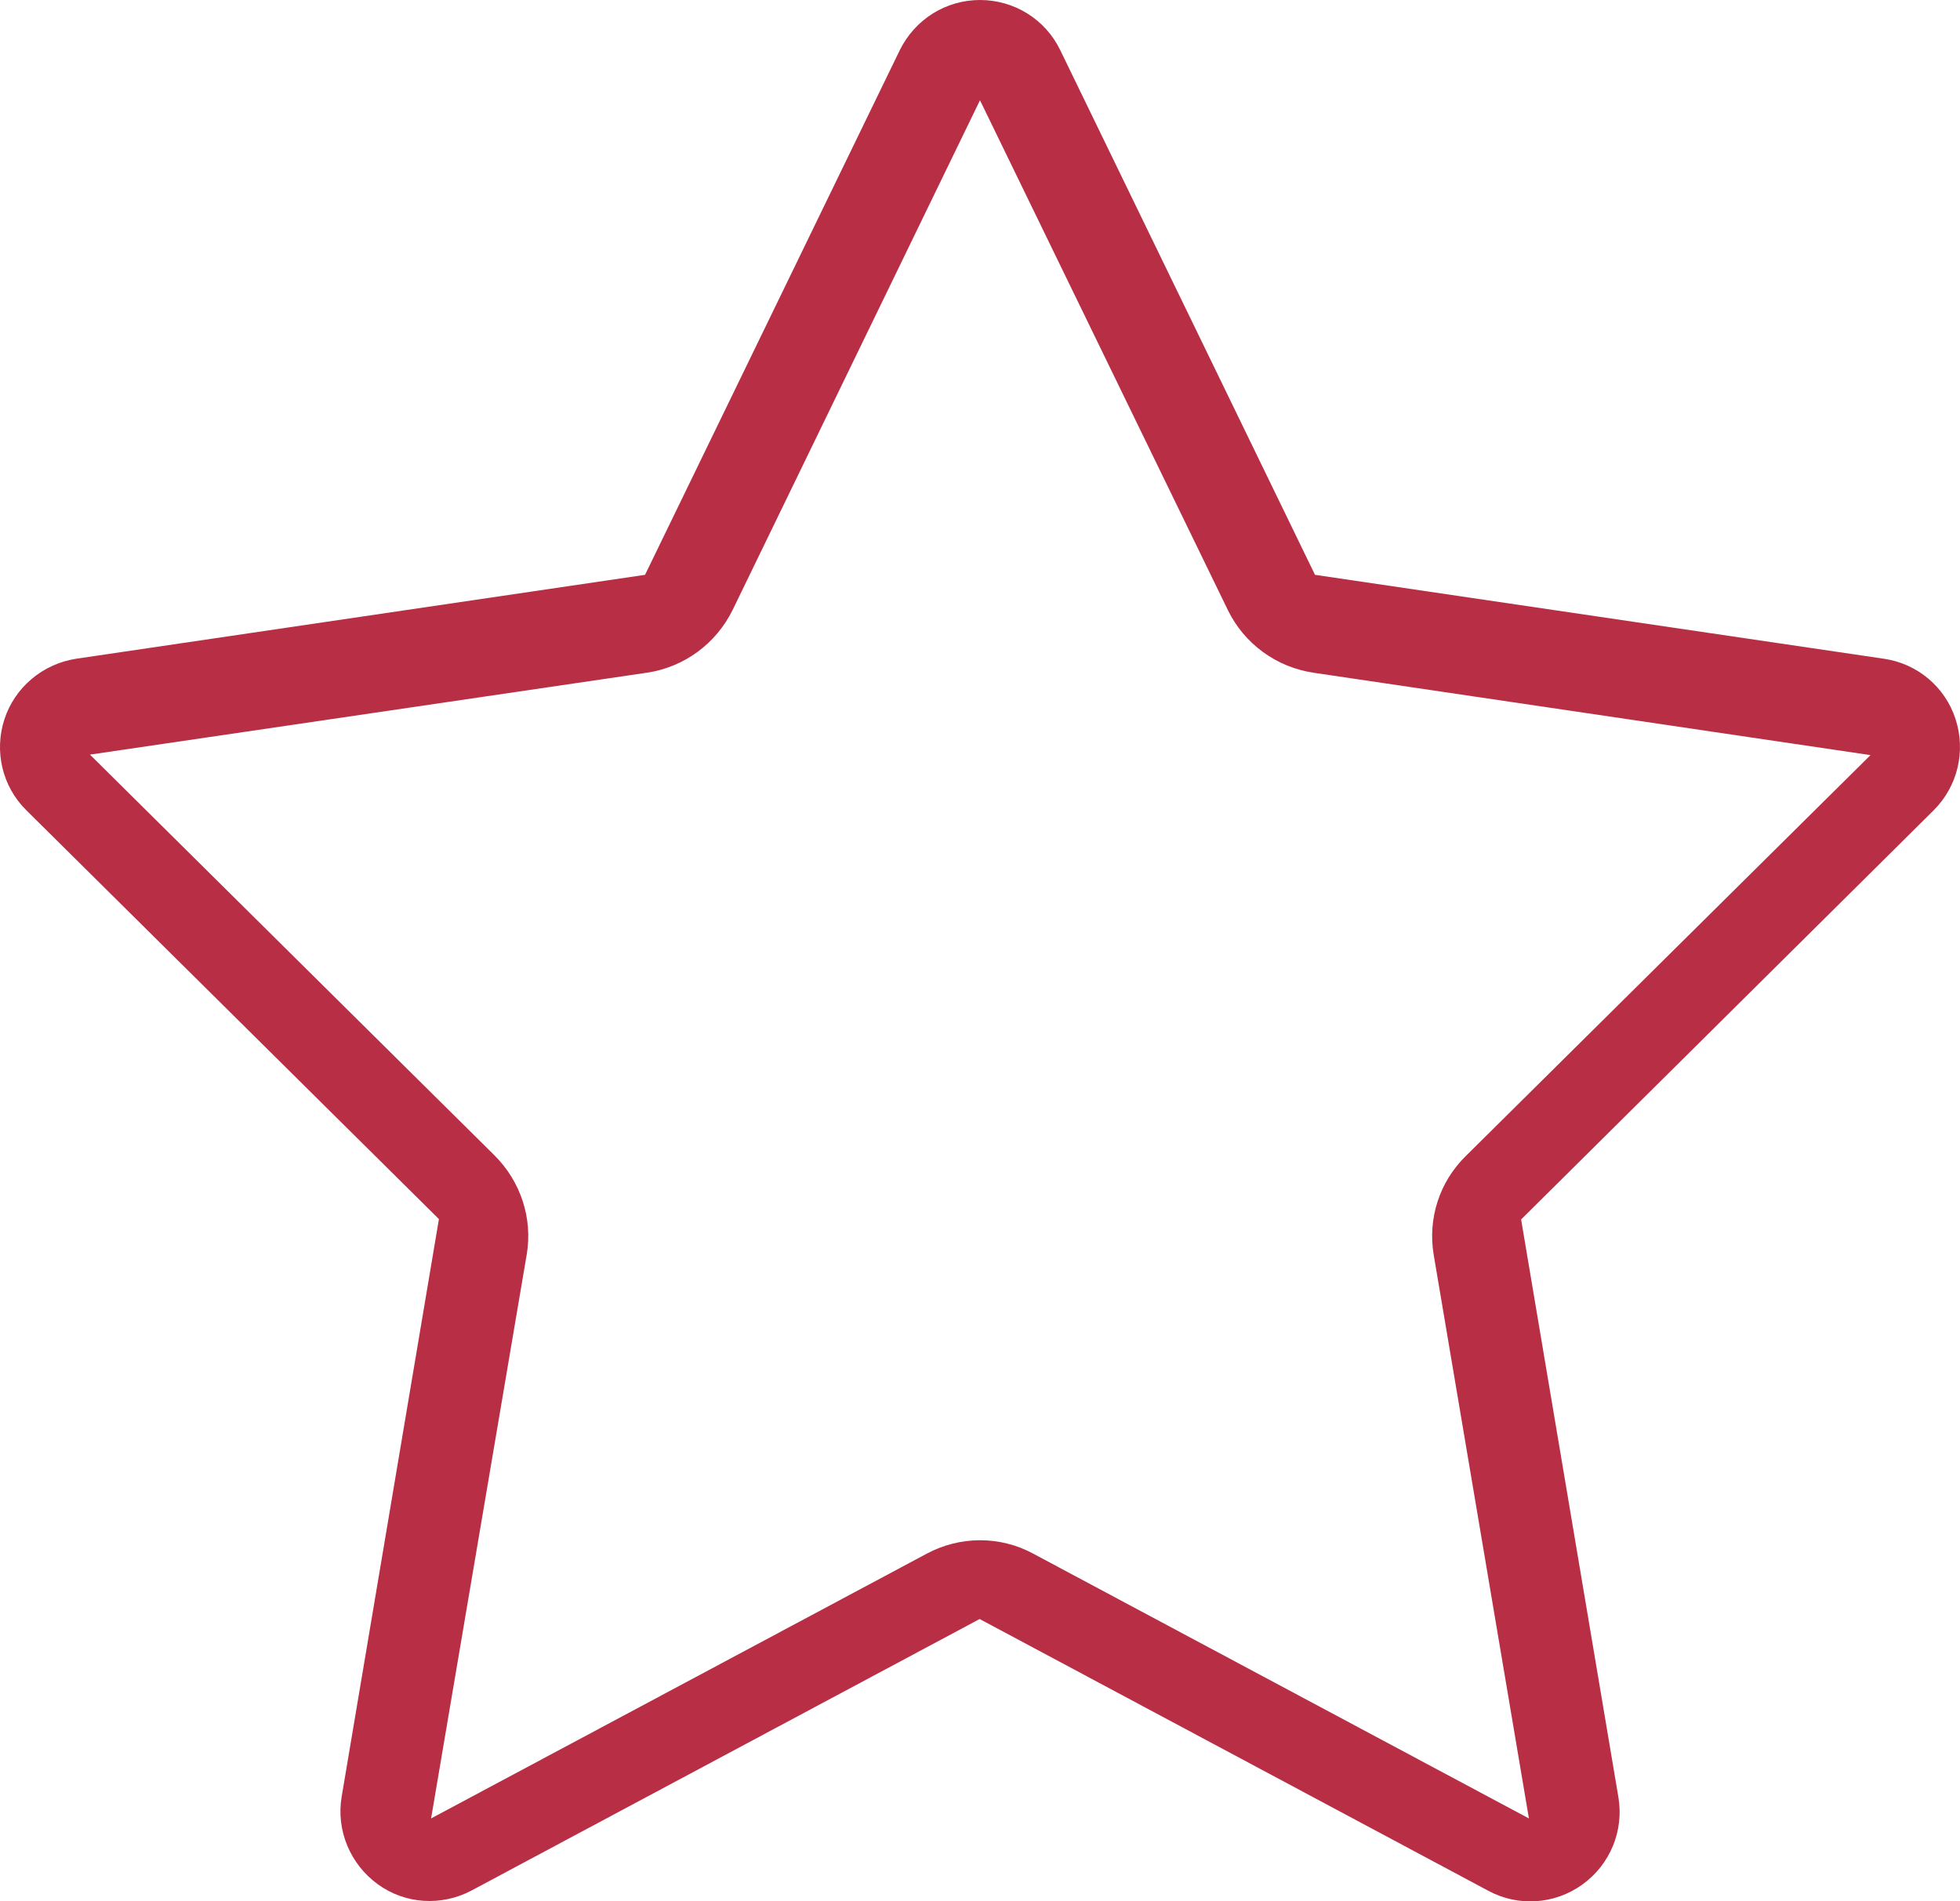 <svg viewBox="0 0 527.77 512.04" xmlns="http://www.w3.org/2000/svg" data-name="Layer 1" id="Layer_1">
  <defs>
    <style>
      .cls-1 {
        fill: #b82e45;
        stroke-width: 0px;
      }
    </style>
  </defs>
  <path d="M263.89,0c9.2,0,17.6,5.2,21.6,13.5l68.6,141.3,153.2,22.6c9,1.3,16.5,7.6,19.3,16.3s.5,18.1-5.9,24.5l-111.1,110.2,26.2,155.6c1.5,9-2.2,18.1-9.7,23.5s-17.3,6-25.3,1.7l-137-73.2-136.8,73.1c-8.1,4.3-17.9,3.7-25.3-1.7s-11.2-14.5-9.7-23.5l26.2-155.6L7.09,218.2c-6.5-6.4-8.7-15.9-5.9-24.5s10.3-14.9,19.3-16.3l153.2-22.6L242.29,13.5c4.1-8.3,12.4-13.5,21.6-13.5h0ZM263.88,27l-66.61,137.27c-4.44,9.01-12.94,15.35-22.96,16.87l-150.09,22.08,108.98,107.97c6.98,6.98,10.28,16.87,8.63,26.64l-25.75,151.87,133.47-71.3c9.01-4.82,19.79-4.82,28.67,0l133.47,71.3-25.63-151.74c-1.65-9.77,1.52-19.67,8.63-26.64l108.98-107.97-150.09-22.2c-9.9-1.52-18.52-7.74-22.96-16.87L263.88,27Z" class="cls-1"></path>
</svg>